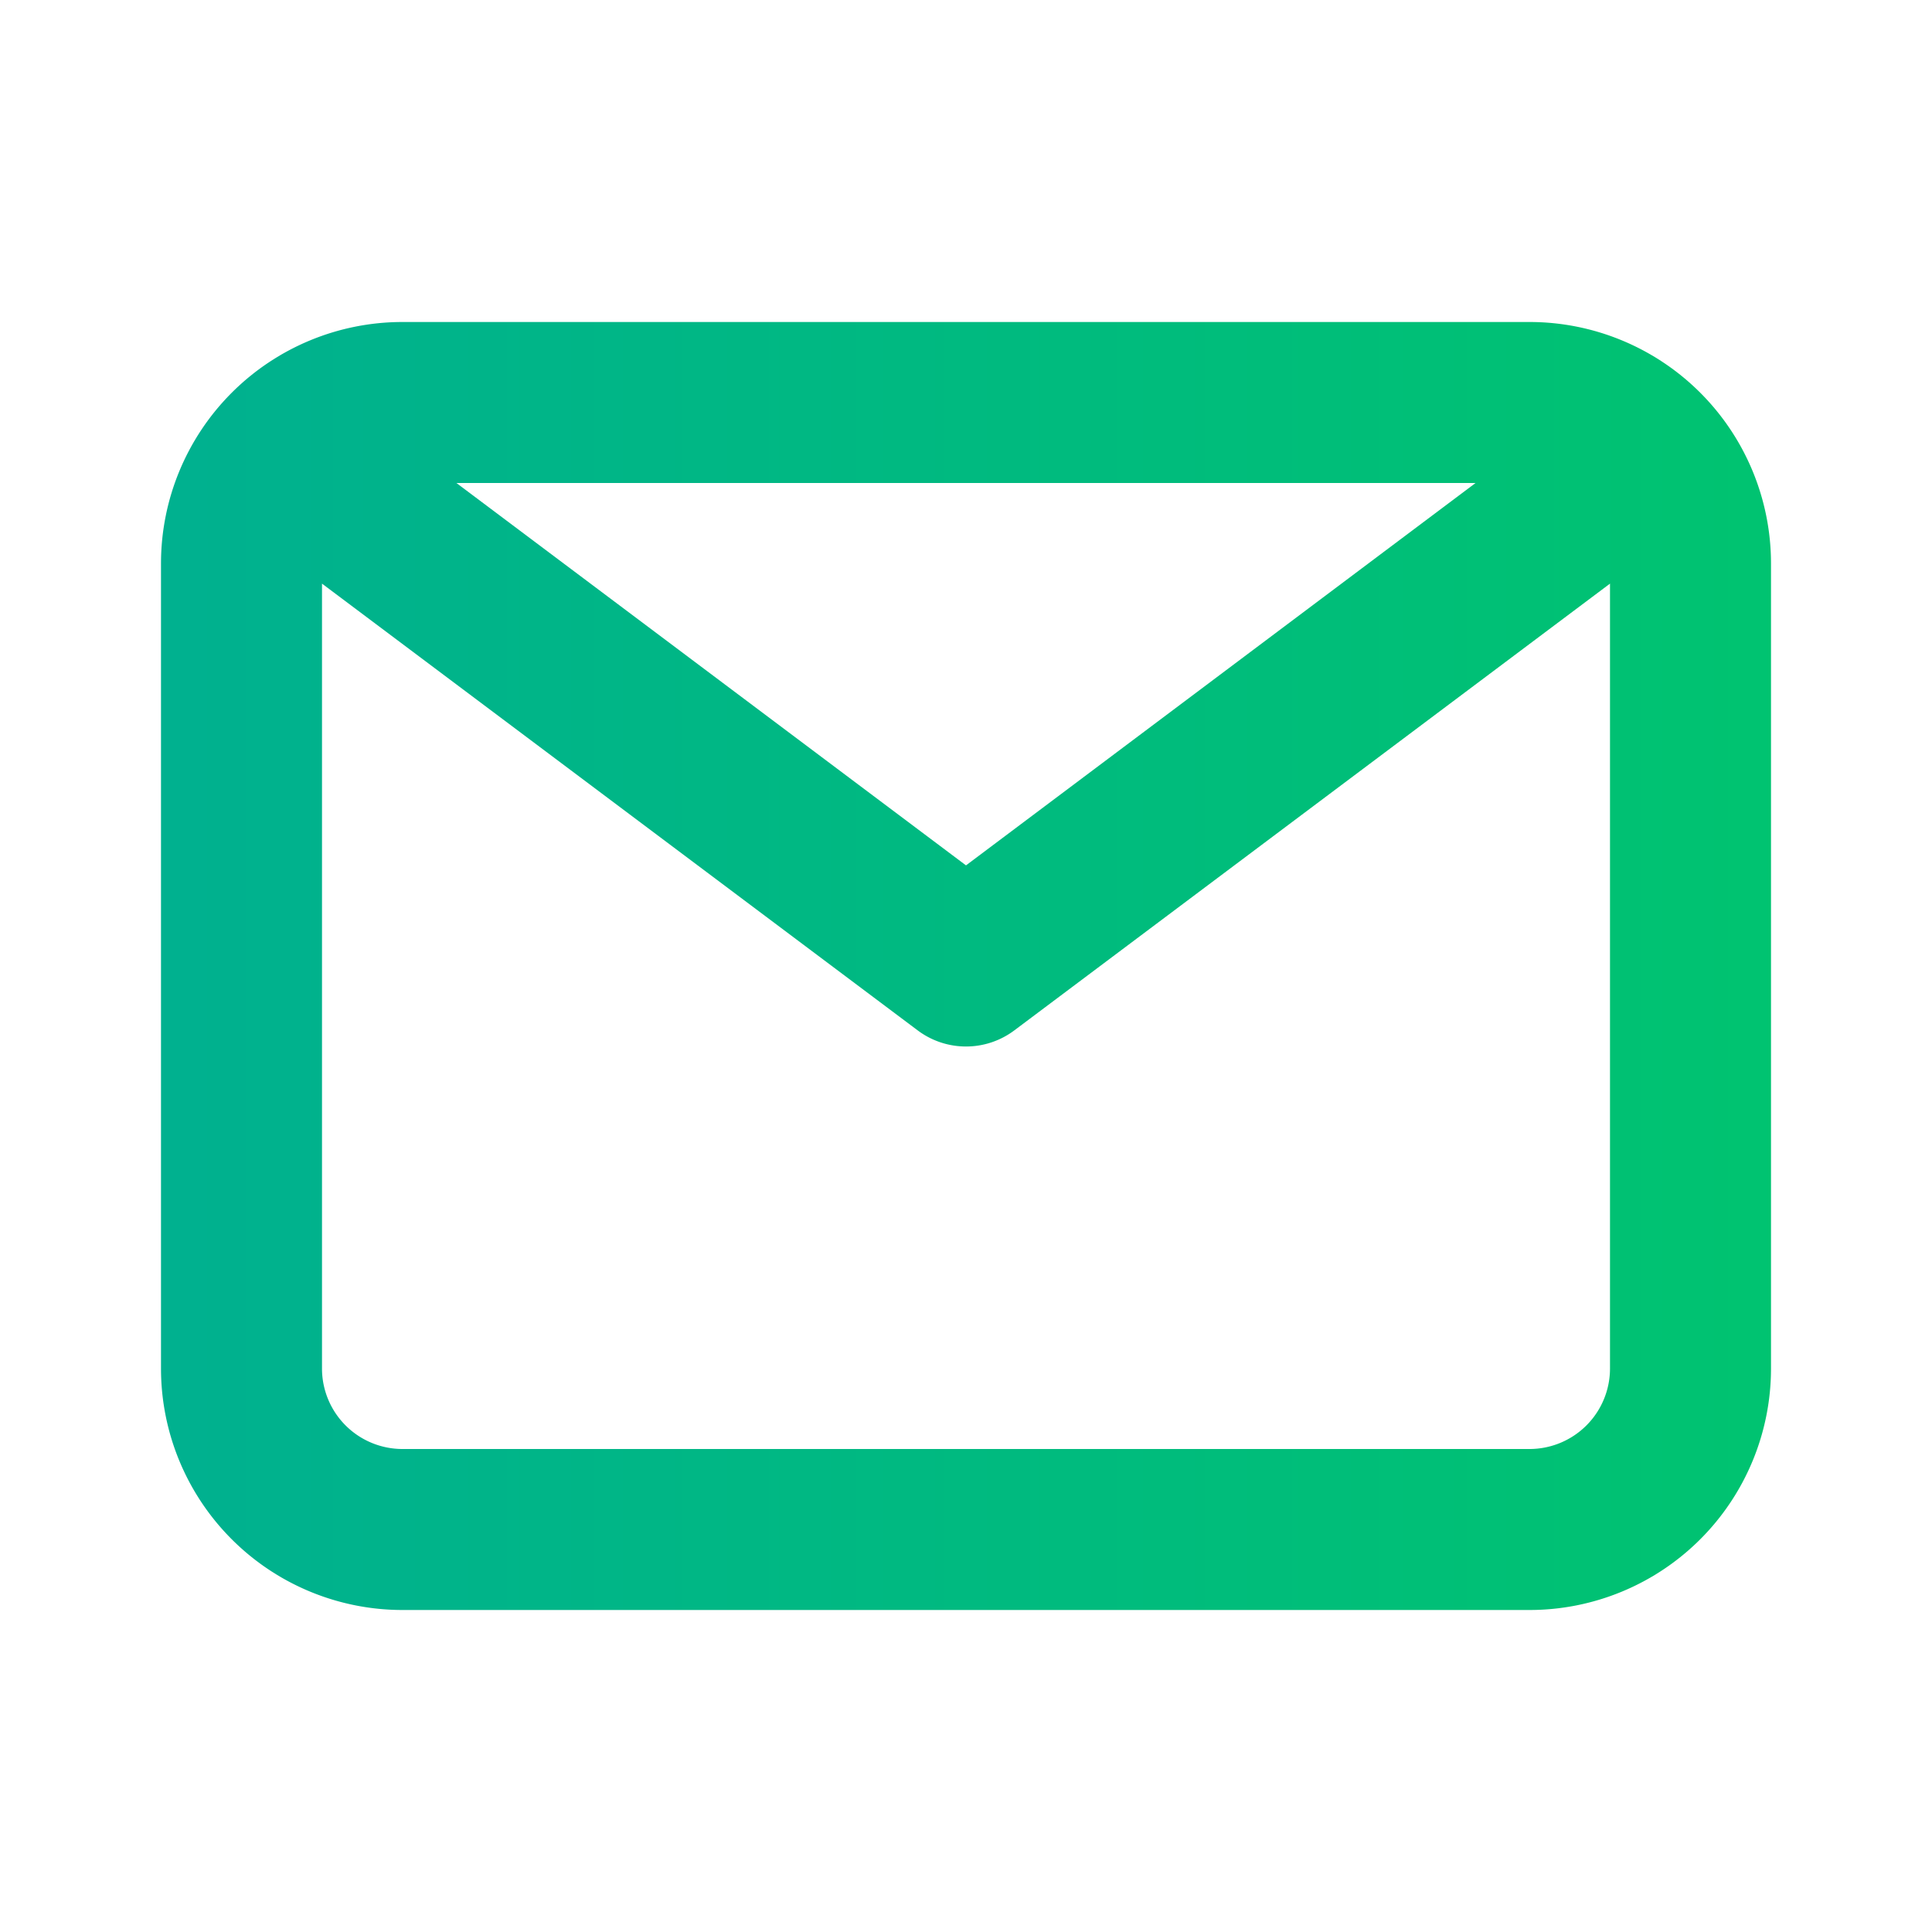 <?xml version="1.0" encoding="UTF-8"?> <svg xmlns="http://www.w3.org/2000/svg" width="24" height="24" fill="none" viewBox="0 0 24 24"><path fill="url(#a)" d="M19 4H5a3 3 0 0 0-3 3v10a3 3 0 0 0 3 3h14a3 3 0 0 0 3-3V7a3 3 0 0 0-3-3Zm-.67 2L12 10.75 5.67 6h12.66ZM19 18H5a1 1 0 0 1-1-1V7.25l7.4 5.55a1 1 0 0 0 1.2 0L20 7.25V17a1 1 0 0 1-1 1Z"></path><defs><linearGradient id="a" x1="-2.906" x2="27.424" y1="11.933" y2="11.933" gradientUnits="userSpaceOnUse"><stop stop-color="#00AC97"></stop><stop offset="1" stop-color="#00C868"></stop></linearGradient></defs></svg> 
